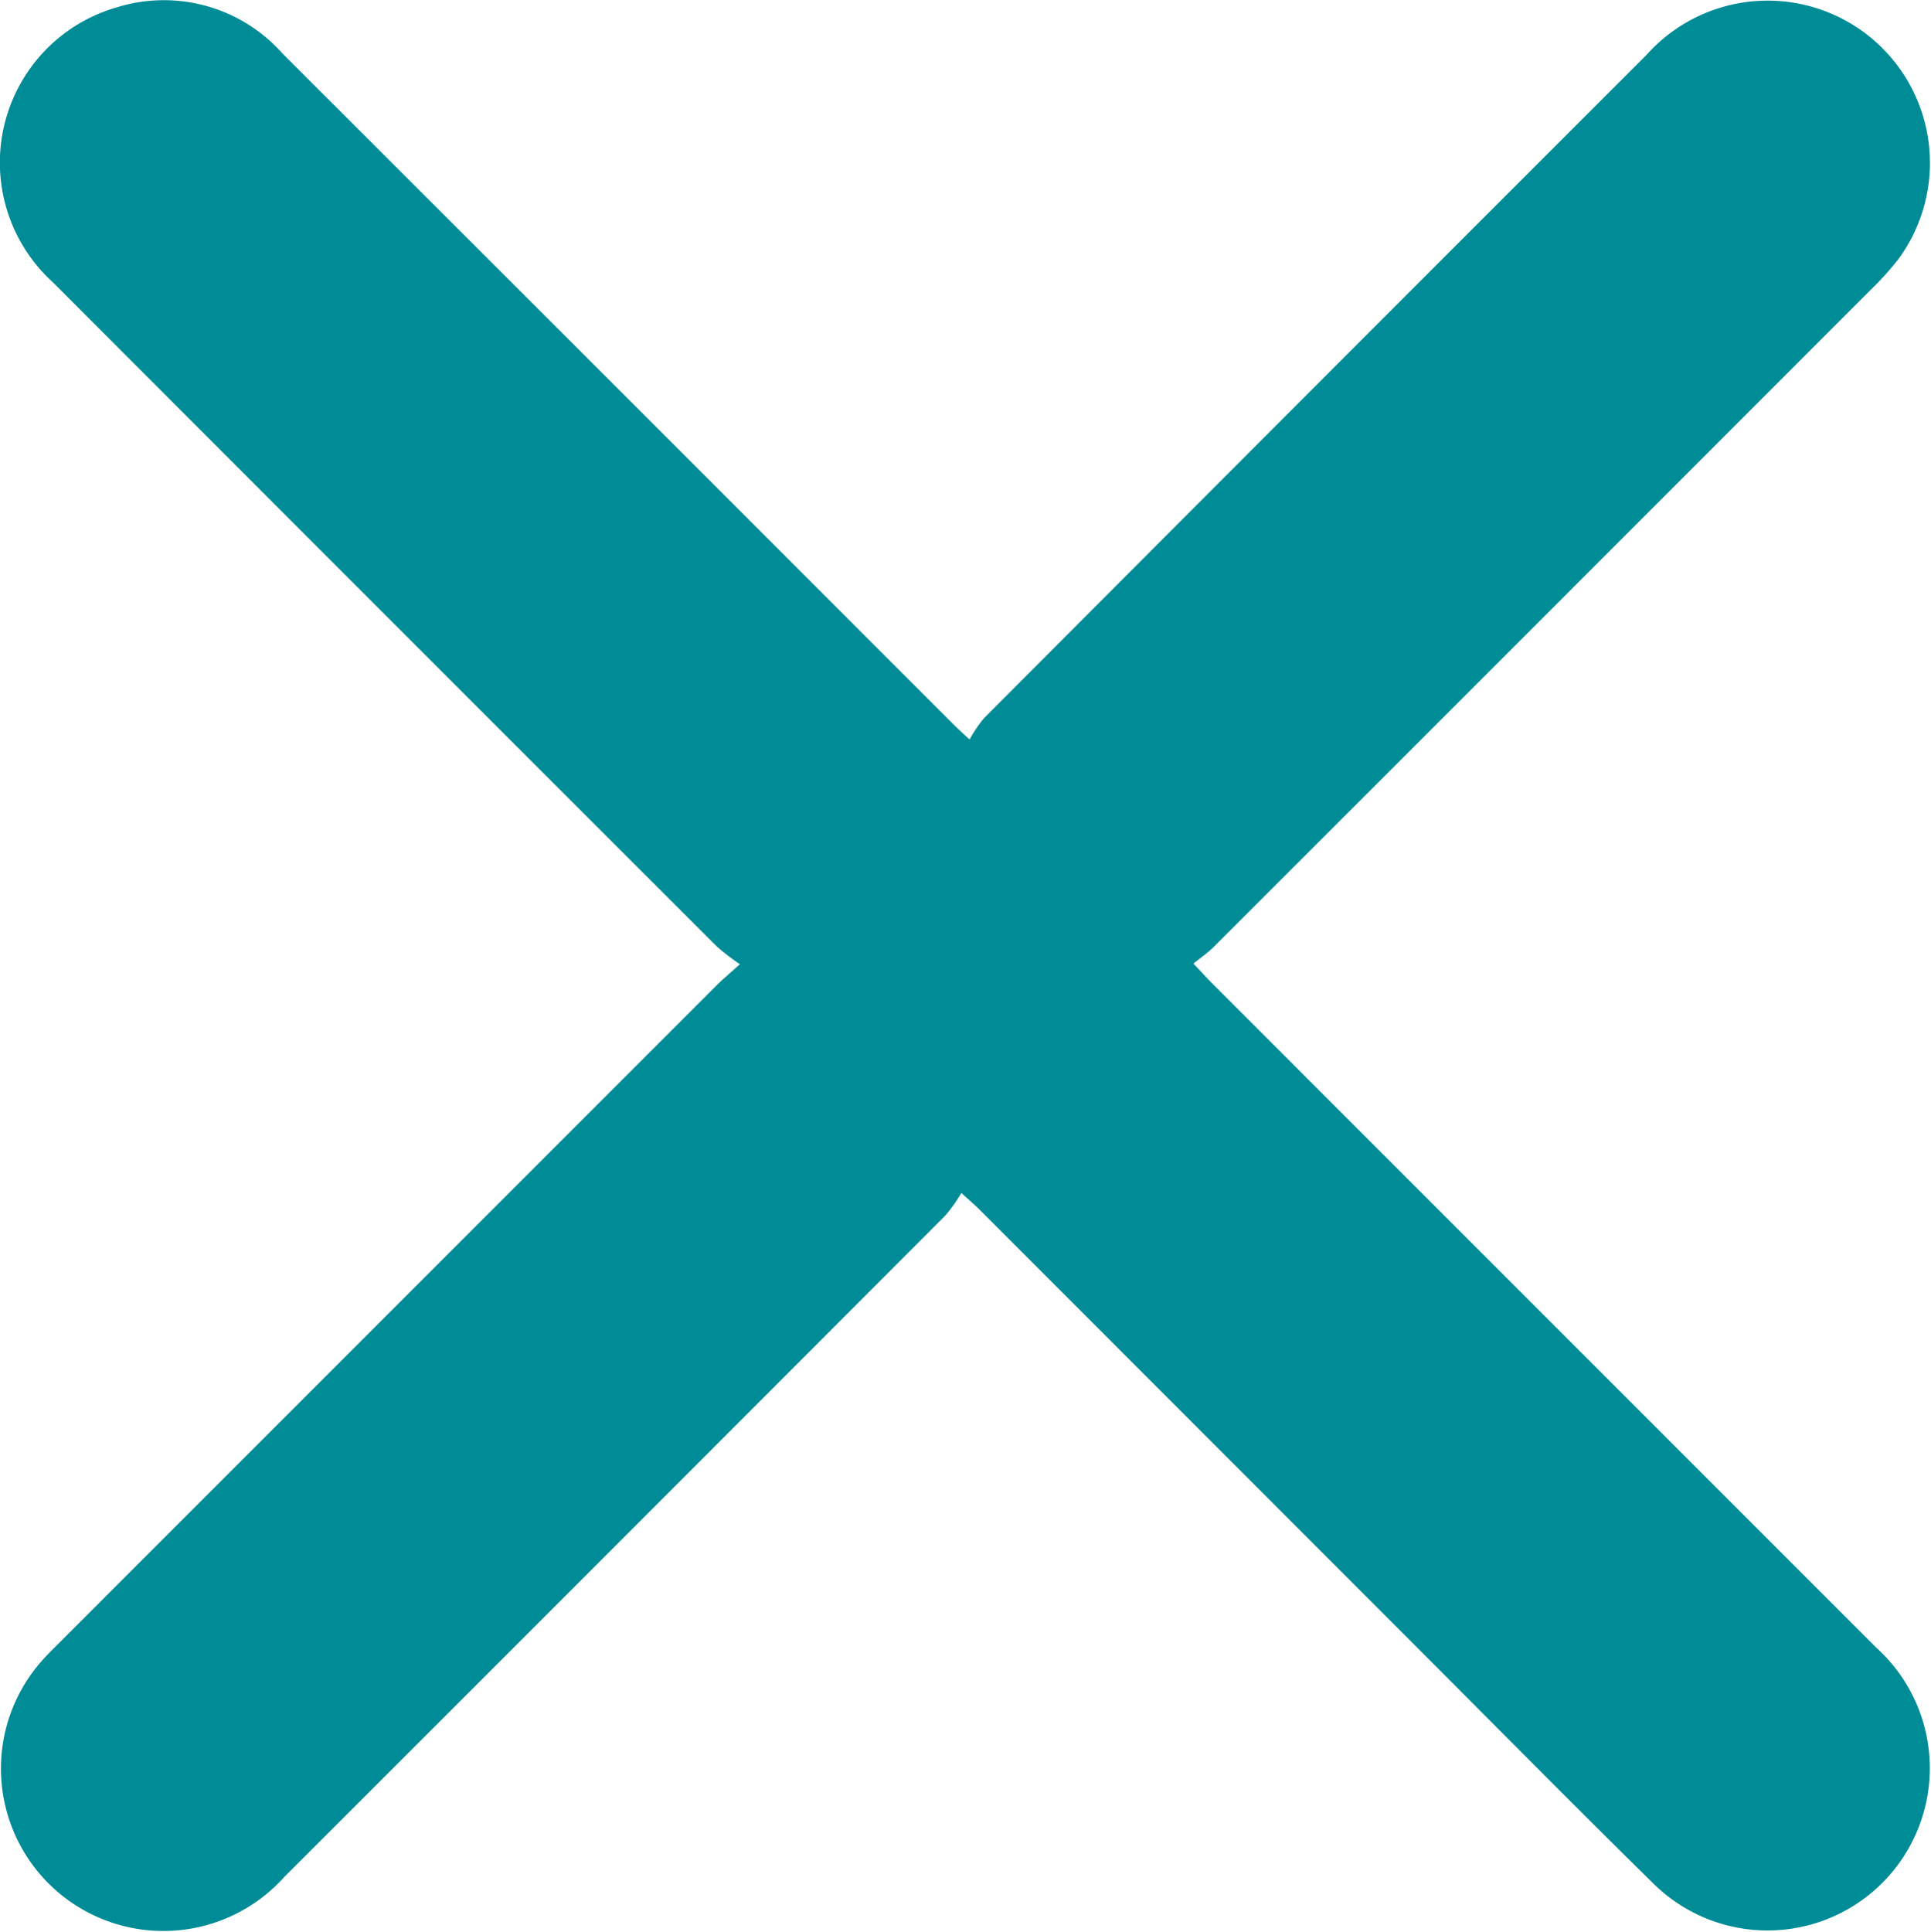 <svg xmlns="http://www.w3.org/2000/svg" width="20.525" height="20.534" viewBox="0 0 20.525 20.534">
  <path id="exit-icon" d="M7.862,10.248a2.589,2.589,0,0,1-.241-.185Q4.089,6.534.56,3A1.717,1.717,0,0,1,1.244.078,1.685,1.685,0,0,1,3,.568L6.935,4.5,10.094,7.66c.051.051.1.1.211.2a1.417,1.417,0,0,1,.152-.225Q13.976,4.106,17.5.585a1.725,1.725,0,0,1,2.675,2.173,3.159,3.159,0,0,1-.293.324q-3.49,3.493-6.983,6.984c-.062.062-.135.112-.215.176.085.089.141.151.2.211l7.06,7.061a1.725,1.725,0,1,1-2.382,2.494c-.833-.818-1.653-1.65-2.479-2.476L10.41,12.856c-.045-.045-.094-.086-.192-.176a1.766,1.766,0,0,1-.17.239q-3.512,3.518-7.028,7.031A1.726,1.726,0,0,1,.408,17.694c.07-.084.148-.161.226-.238l6.983-6.984c.062-.062.129-.117.246-.223Z" transform="translate(0.001 -0.001)" fill="#008c96"/>
</svg>
